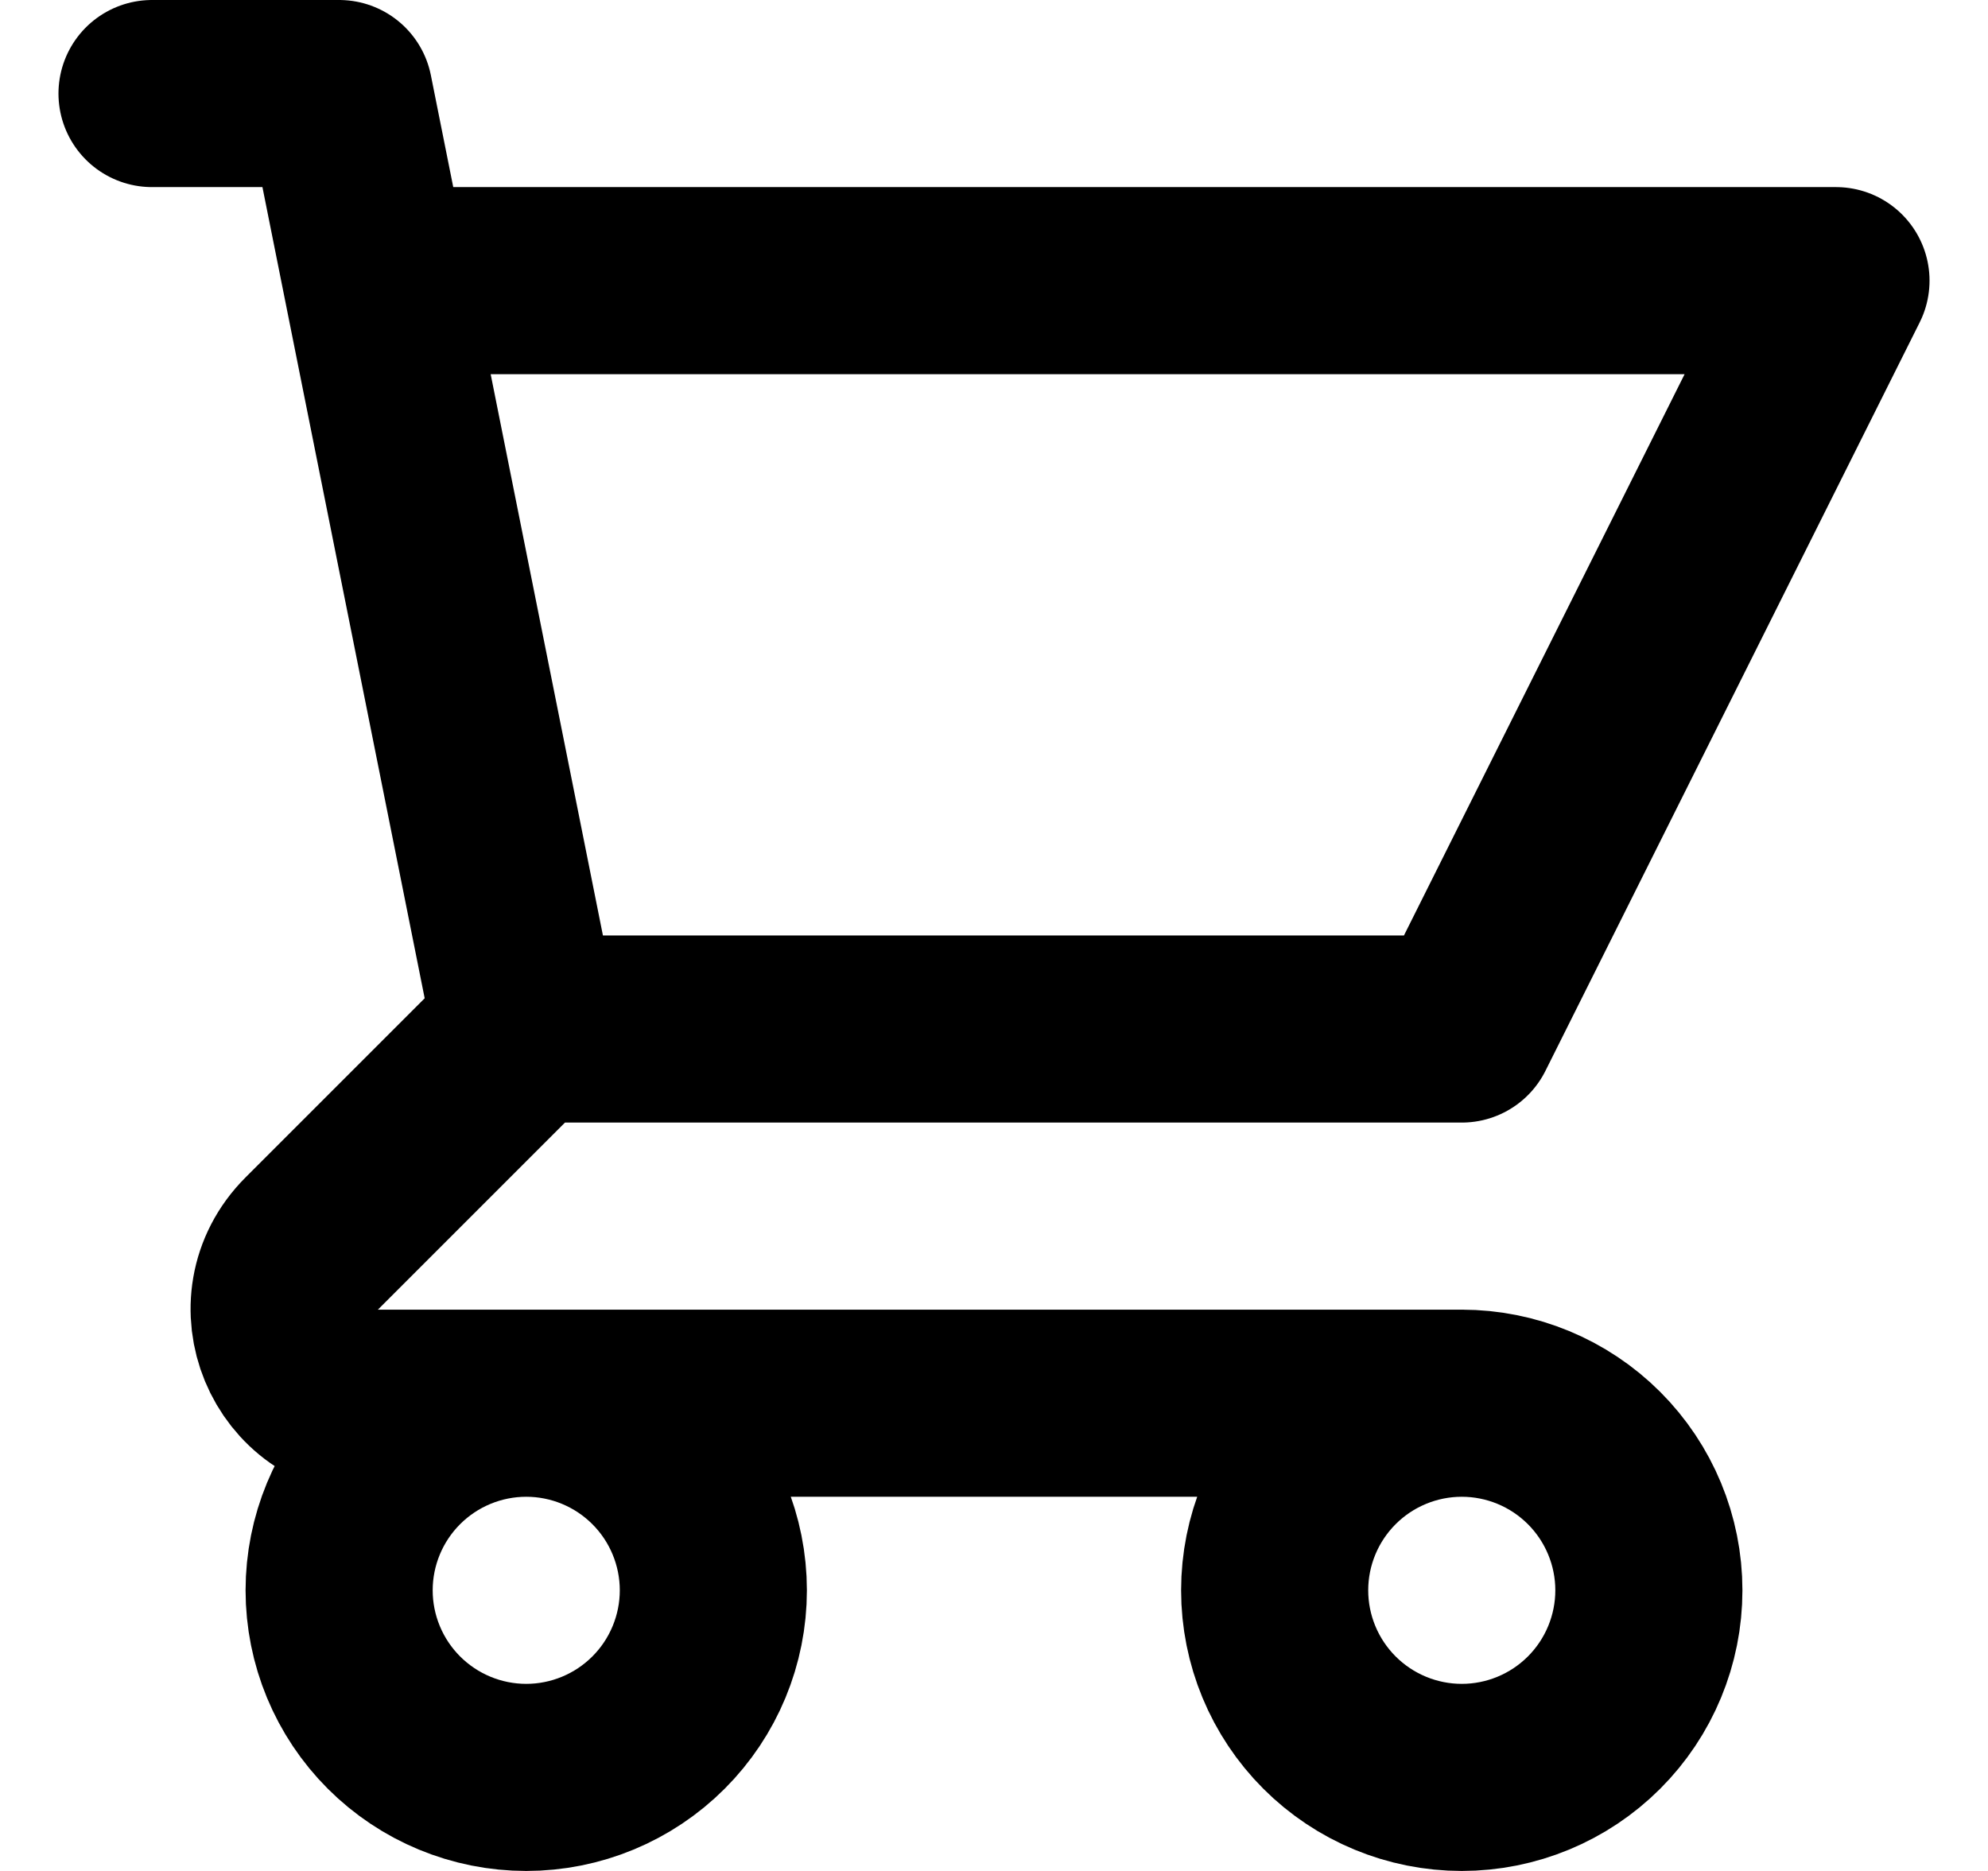 <svg width="17" height="16" viewBox="0 0 21 20" fill="none" xmlns="http://www.w3.org/2000/svg">
<g id="Group 398">
<path id="Vector" d="M1.5 1H3.5L3.9 3M3.9 3H19.5L15.5 11H5.5M3.9 3L5.5 11M5.5 11L3.207 13.293C2.577 13.923 3.023 15 3.914 15H15.5M15.5 15C14.97 15 14.461 15.211 14.086 15.586C13.711 15.961 13.5 16.47 13.5 17C13.5 17.53 13.711 18.039 14.086 18.414C14.461 18.789 14.97 19 15.5 19C16.03 19 16.539 18.789 16.914 18.414C17.289 18.039 17.5 17.53 17.5 17C17.5 16.47 17.289 15.961 16.914 15.586C16.539 15.211 16.03 15 15.5 15ZM7.5 17C7.5 17.53 7.289 18.039 6.914 18.414C6.539 18.789 6.03 19 5.5 19C4.97 19 4.461 18.789 4.086 18.414C3.711 18.039 3.5 17.53 3.5 17C3.5 16.47 3.711 15.961 4.086 15.586C4.461 15.211 4.97 15 5.5 15C6.03 15 6.539 15.211 6.914 15.586C7.289 15.961 7.5 16.47 7.5 17Z" stroke="black" stroke-width="2" stroke-linecap="round" stroke-linejoin="round"/>
</g>
</svg>
